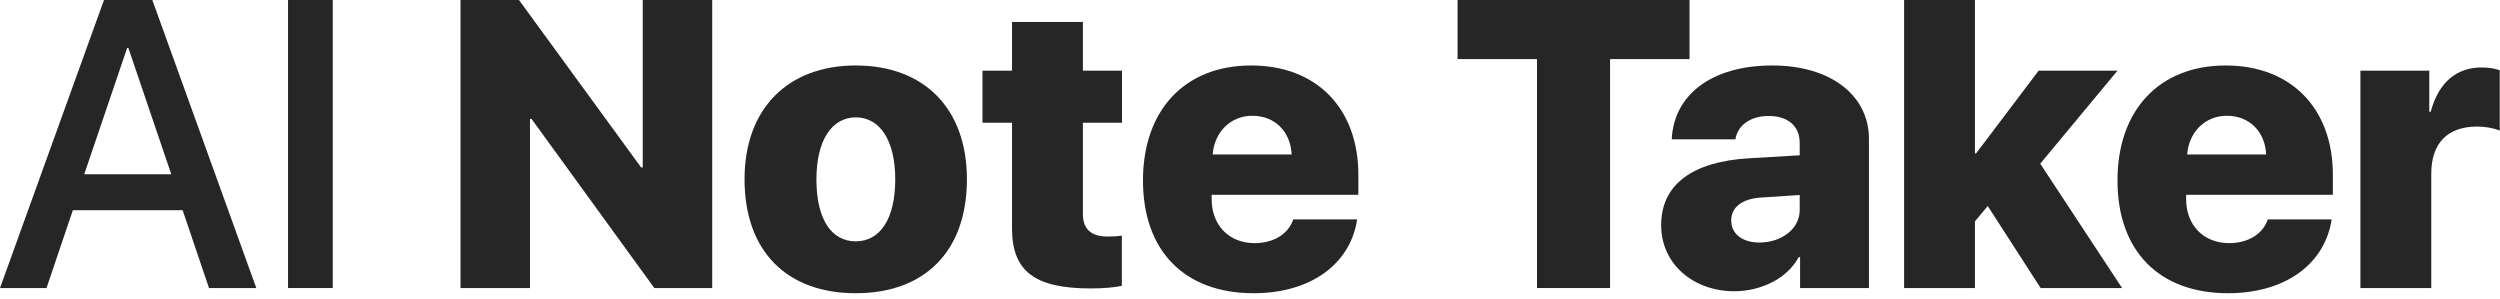 <svg width="159" height="19" viewBox="0 0 159 19" fill="none" xmlns="http://www.w3.org/2000/svg">
<path d="M13.292 18.319L11.616 13.368H4.634L2.958 18.319H0L6.614 0H9.687L16.301 18.319H13.292ZM8.087 3.047L5.357 11.083H10.893L8.163 3.047H8.087Z" fill="#262626"/>
<path d="M21.163 18.319H18.319V0H21.163V18.319Z" fill="#262626"/>
<path d="M33.706 18.319H29.288V0H33.008L40.777 10.651H40.879V0H45.297V18.319H41.615L33.808 7.566H33.706V18.319Z" fill="#262626"/>
<path d="M54.425 18.649C50.07 18.649 47.353 16.009 47.353 11.4C47.353 6.881 50.134 4.164 54.425 4.164C58.741 4.164 61.496 6.868 61.496 11.4C61.496 16.021 58.779 18.649 54.425 18.649ZM54.425 15.349C55.961 15.349 56.938 13.94 56.938 11.413C56.938 8.925 55.961 7.465 54.425 7.465C52.901 7.465 51.924 8.925 51.924 11.413C51.924 13.94 52.876 15.349 54.425 15.349Z" fill="#262626"/>
<path d="M64.365 1.396H68.872V4.494H71.36V7.808H68.872V13.609C68.872 14.562 69.38 15.044 70.459 15.044C70.814 15.044 71.081 15.031 71.348 14.98V18.18C70.916 18.269 70.256 18.345 69.38 18.345C65.787 18.345 64.365 17.24 64.365 14.523V7.808H62.486V4.494H64.365V1.396Z" fill="#262626"/>
<path d="M79.65 7.363C78.267 7.363 77.238 8.392 77.124 9.826H82.151C82.075 8.354 81.072 7.363 79.65 7.363ZM82.253 13.952H86.315C85.884 16.809 83.345 18.649 79.727 18.649C75.321 18.649 72.693 15.945 72.693 11.477C72.693 7.008 75.347 4.164 79.574 4.164C83.738 4.164 86.392 6.894 86.392 11.121V12.391H77.061V12.67C77.061 14.32 78.165 15.463 79.79 15.463C80.996 15.463 81.936 14.892 82.253 13.952Z" fill="#262626"/>
<path d="M102.4 18.319H97.754V3.758H92.701V0H107.453V3.758H102.4V18.319Z" fill="#262626"/>
<path d="M111.896 15.425C113.268 15.425 114.461 14.587 114.461 13.355V12.403L111.947 12.568C110.767 12.657 110.106 13.203 110.106 14.016C110.106 14.892 110.83 15.425 111.896 15.425ZM110.297 18.523C107.732 18.523 105.65 16.821 105.65 14.32C105.65 11.73 107.644 10.283 111.224 10.067L114.461 9.877V9.09C114.461 7.985 113.674 7.376 112.493 7.376C111.274 7.376 110.5 8.011 110.373 8.861H106.323C106.45 6.03 108.862 4.164 112.722 4.164C116.416 4.164 118.866 6.056 118.866 8.836V18.319H114.486V16.352H114.397C113.648 17.748 111.96 18.523 110.297 18.523Z" fill="#262626"/>
<path d="M125.684 9.75L129.657 4.494H134.672L129.759 10.41L134.964 18.319H129.784L126.42 13.102L125.607 14.079V18.319H121.101V0H125.607V9.75H125.684Z" fill="#262626"/>
<path d="M141.629 7.363C140.245 7.363 139.217 8.392 139.103 9.826H144.13C144.054 8.354 143.051 7.363 141.629 7.363ZM144.231 13.952H148.294C147.862 16.809 145.323 18.649 141.705 18.649C137.3 18.649 134.672 15.945 134.672 11.477C134.672 7.008 137.325 4.164 141.553 4.164C145.717 4.164 148.37 6.894 148.37 11.121V12.391H139.039V12.67C139.039 14.32 140.144 15.463 141.769 15.463C142.975 15.463 143.914 14.892 144.231 13.952Z" fill="#262626"/>
<path d="M150.122 18.319V4.494H154.502V7.109H154.591C155.099 5.243 156.216 4.291 157.841 4.291C158.298 4.291 158.679 4.354 158.983 4.469V8.303C158.603 8.15 158.082 8.049 157.549 8.049C155.657 8.049 154.629 9.115 154.629 11.045V18.319H150.122Z" fill="#262626"/>
</svg>
